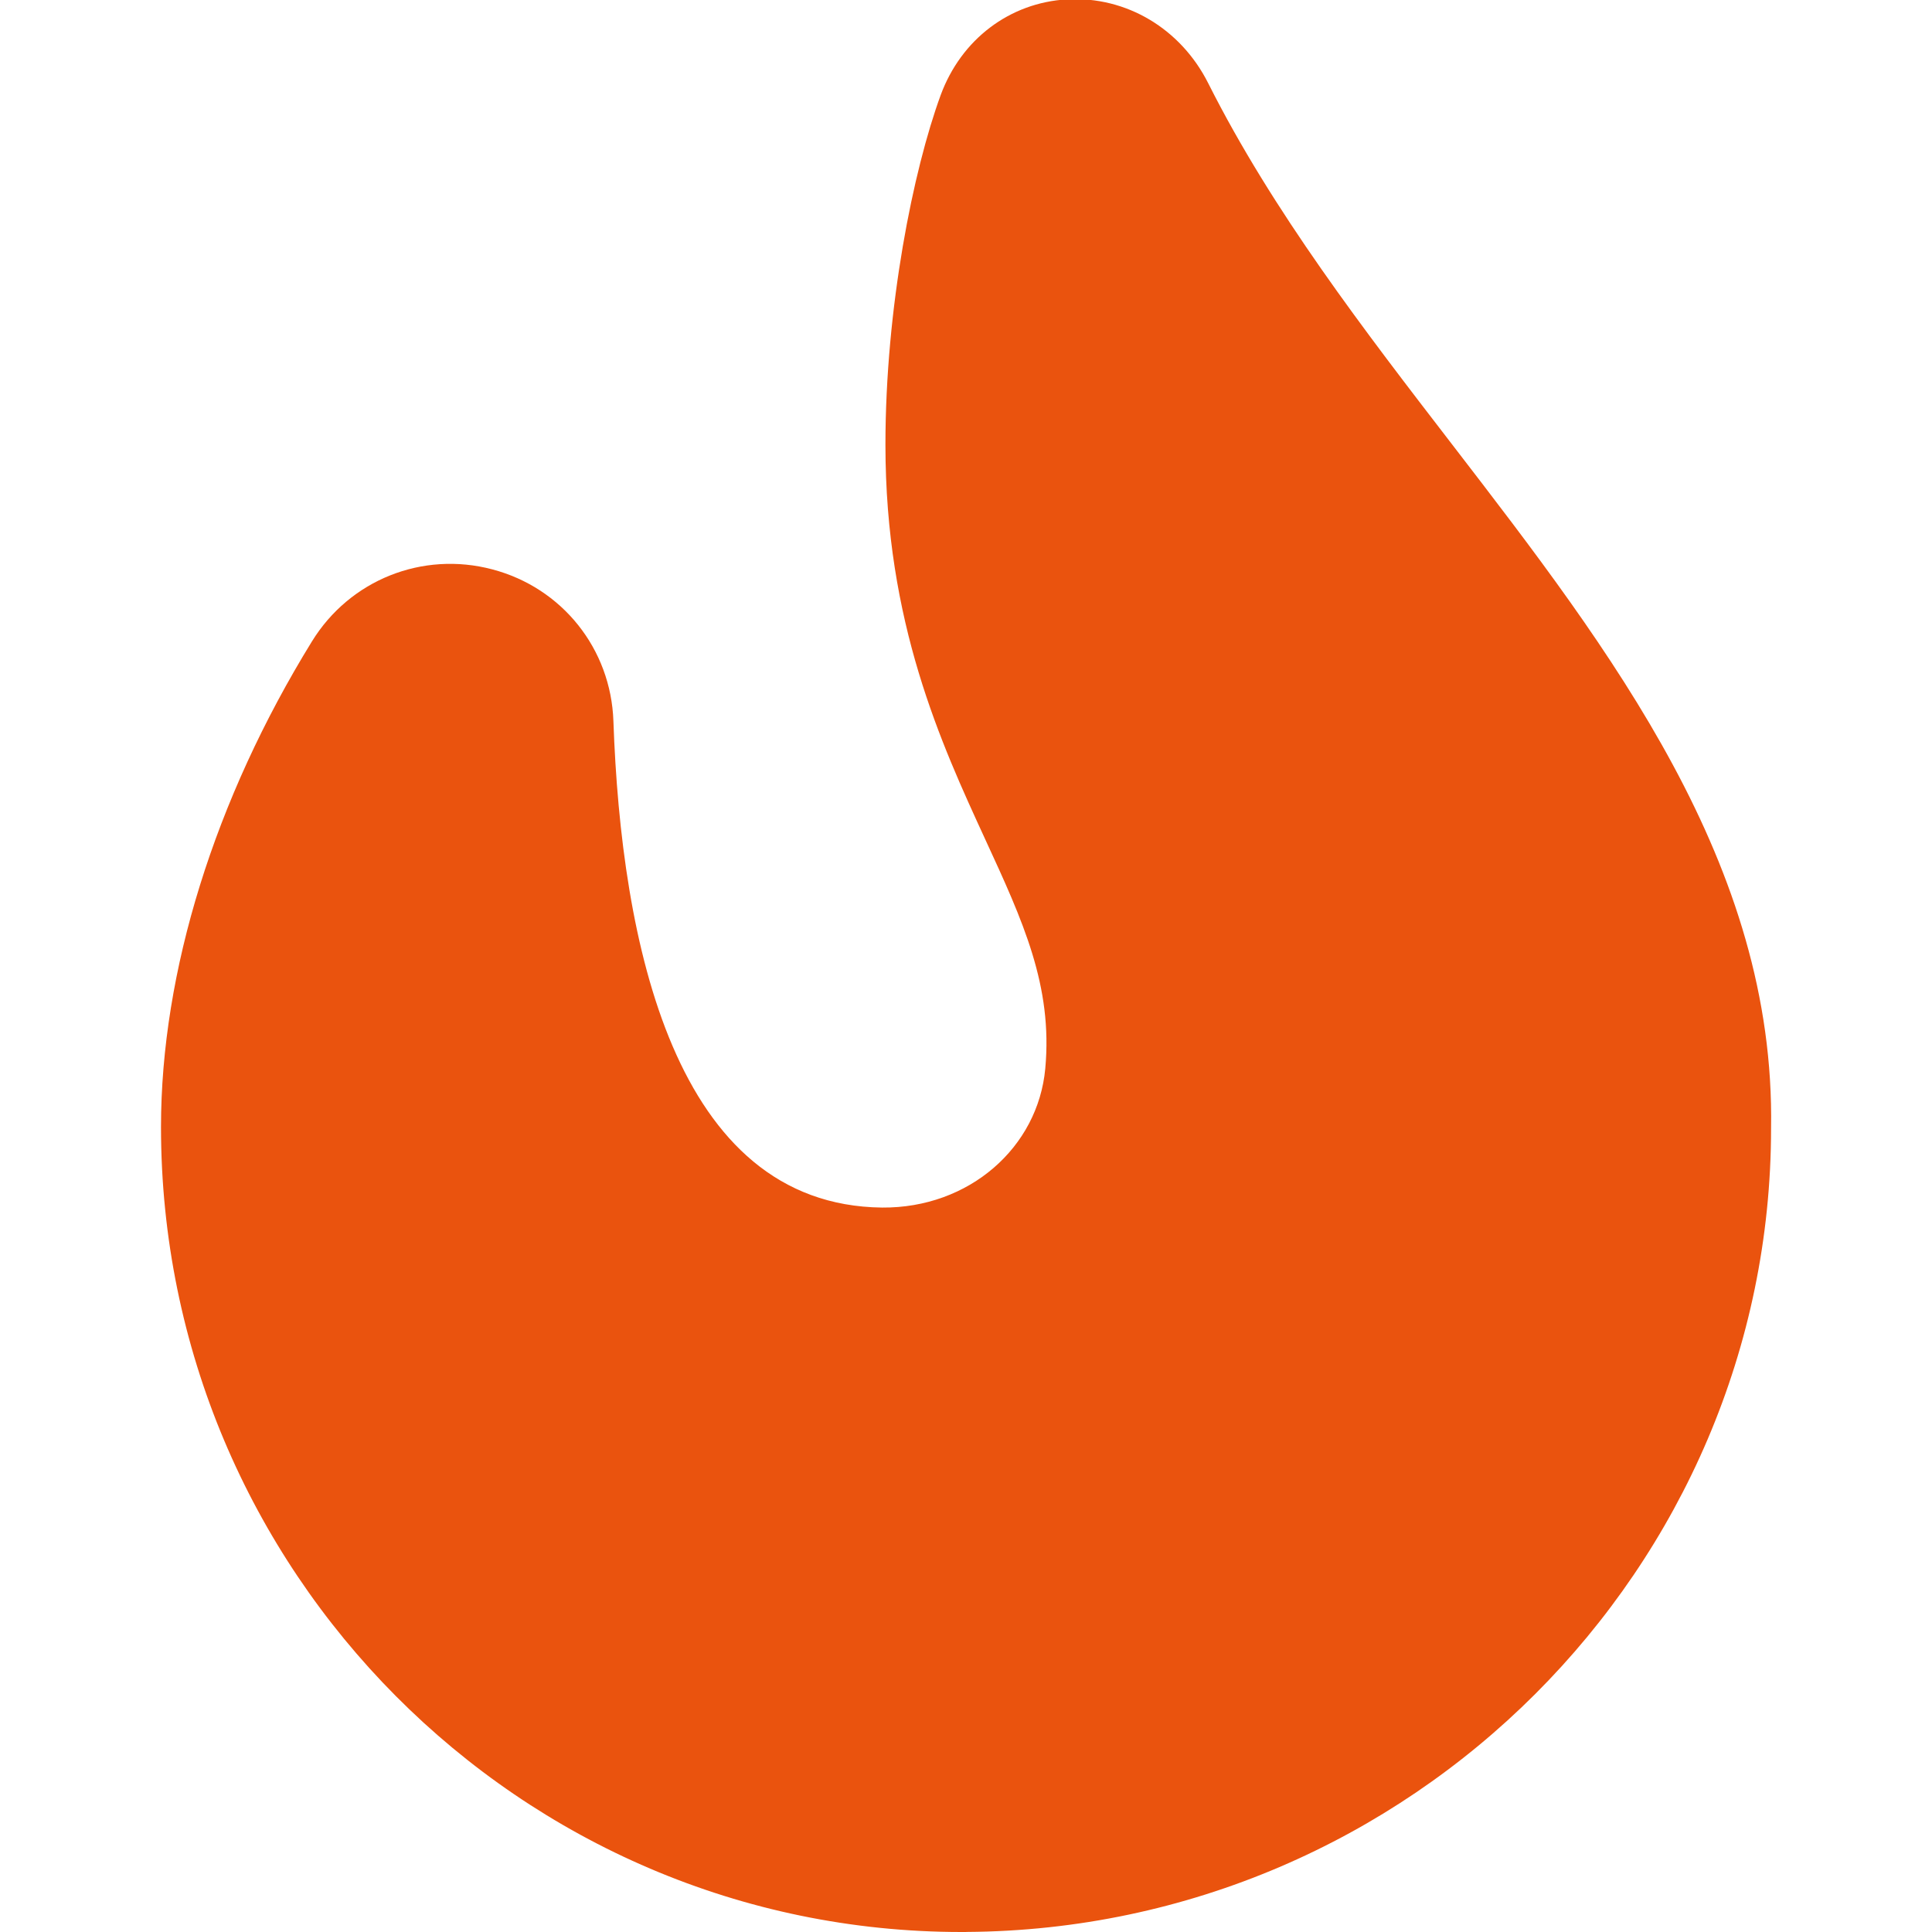 <svg width="30" height="30" viewBox="0 0 30 30" fill="none" xmlns="http://www.w3.org/2000/svg">
<g clip-path="url(#clip0_324_1521)">
<path d="M15 30H14.929C8.076 30 2.5 24.392 2.5 17.5C2.5 15.089 3.333 12.412 4.843 9.961C5.431 9.005 6.559 8.554 7.644 8.841C8.73 9.127 9.486 10.075 9.525 11.197C9.645 14.622 10.466 18.715 13.697 18.751C15.049 18.762 16.119 17.817 16.231 16.592C16.349 15.31 15.885 14.305 15.299 13.034C14.609 11.534 13.749 9.669 13.749 6.907C13.749 4.774 14.18 2.642 14.607 1.476C14.926 0.61 15.678 0.041 16.57 -0.01C17.494 -0.06 18.337 0.449 18.761 1.292C19.764 3.286 21.184 5.129 22.556 6.911C25.021 10.114 27.57 13.425 27.501 17.52C27.501 24.35 21.898 29.957 15.009 29.999H15.001L15 30Z" fill="#EA530E"/>
</g>
<defs>
<clipPath id="clip0_324_1521">
<rect width="30" height="30" fill="white"/>
</clipPath>
</defs>
</svg>

